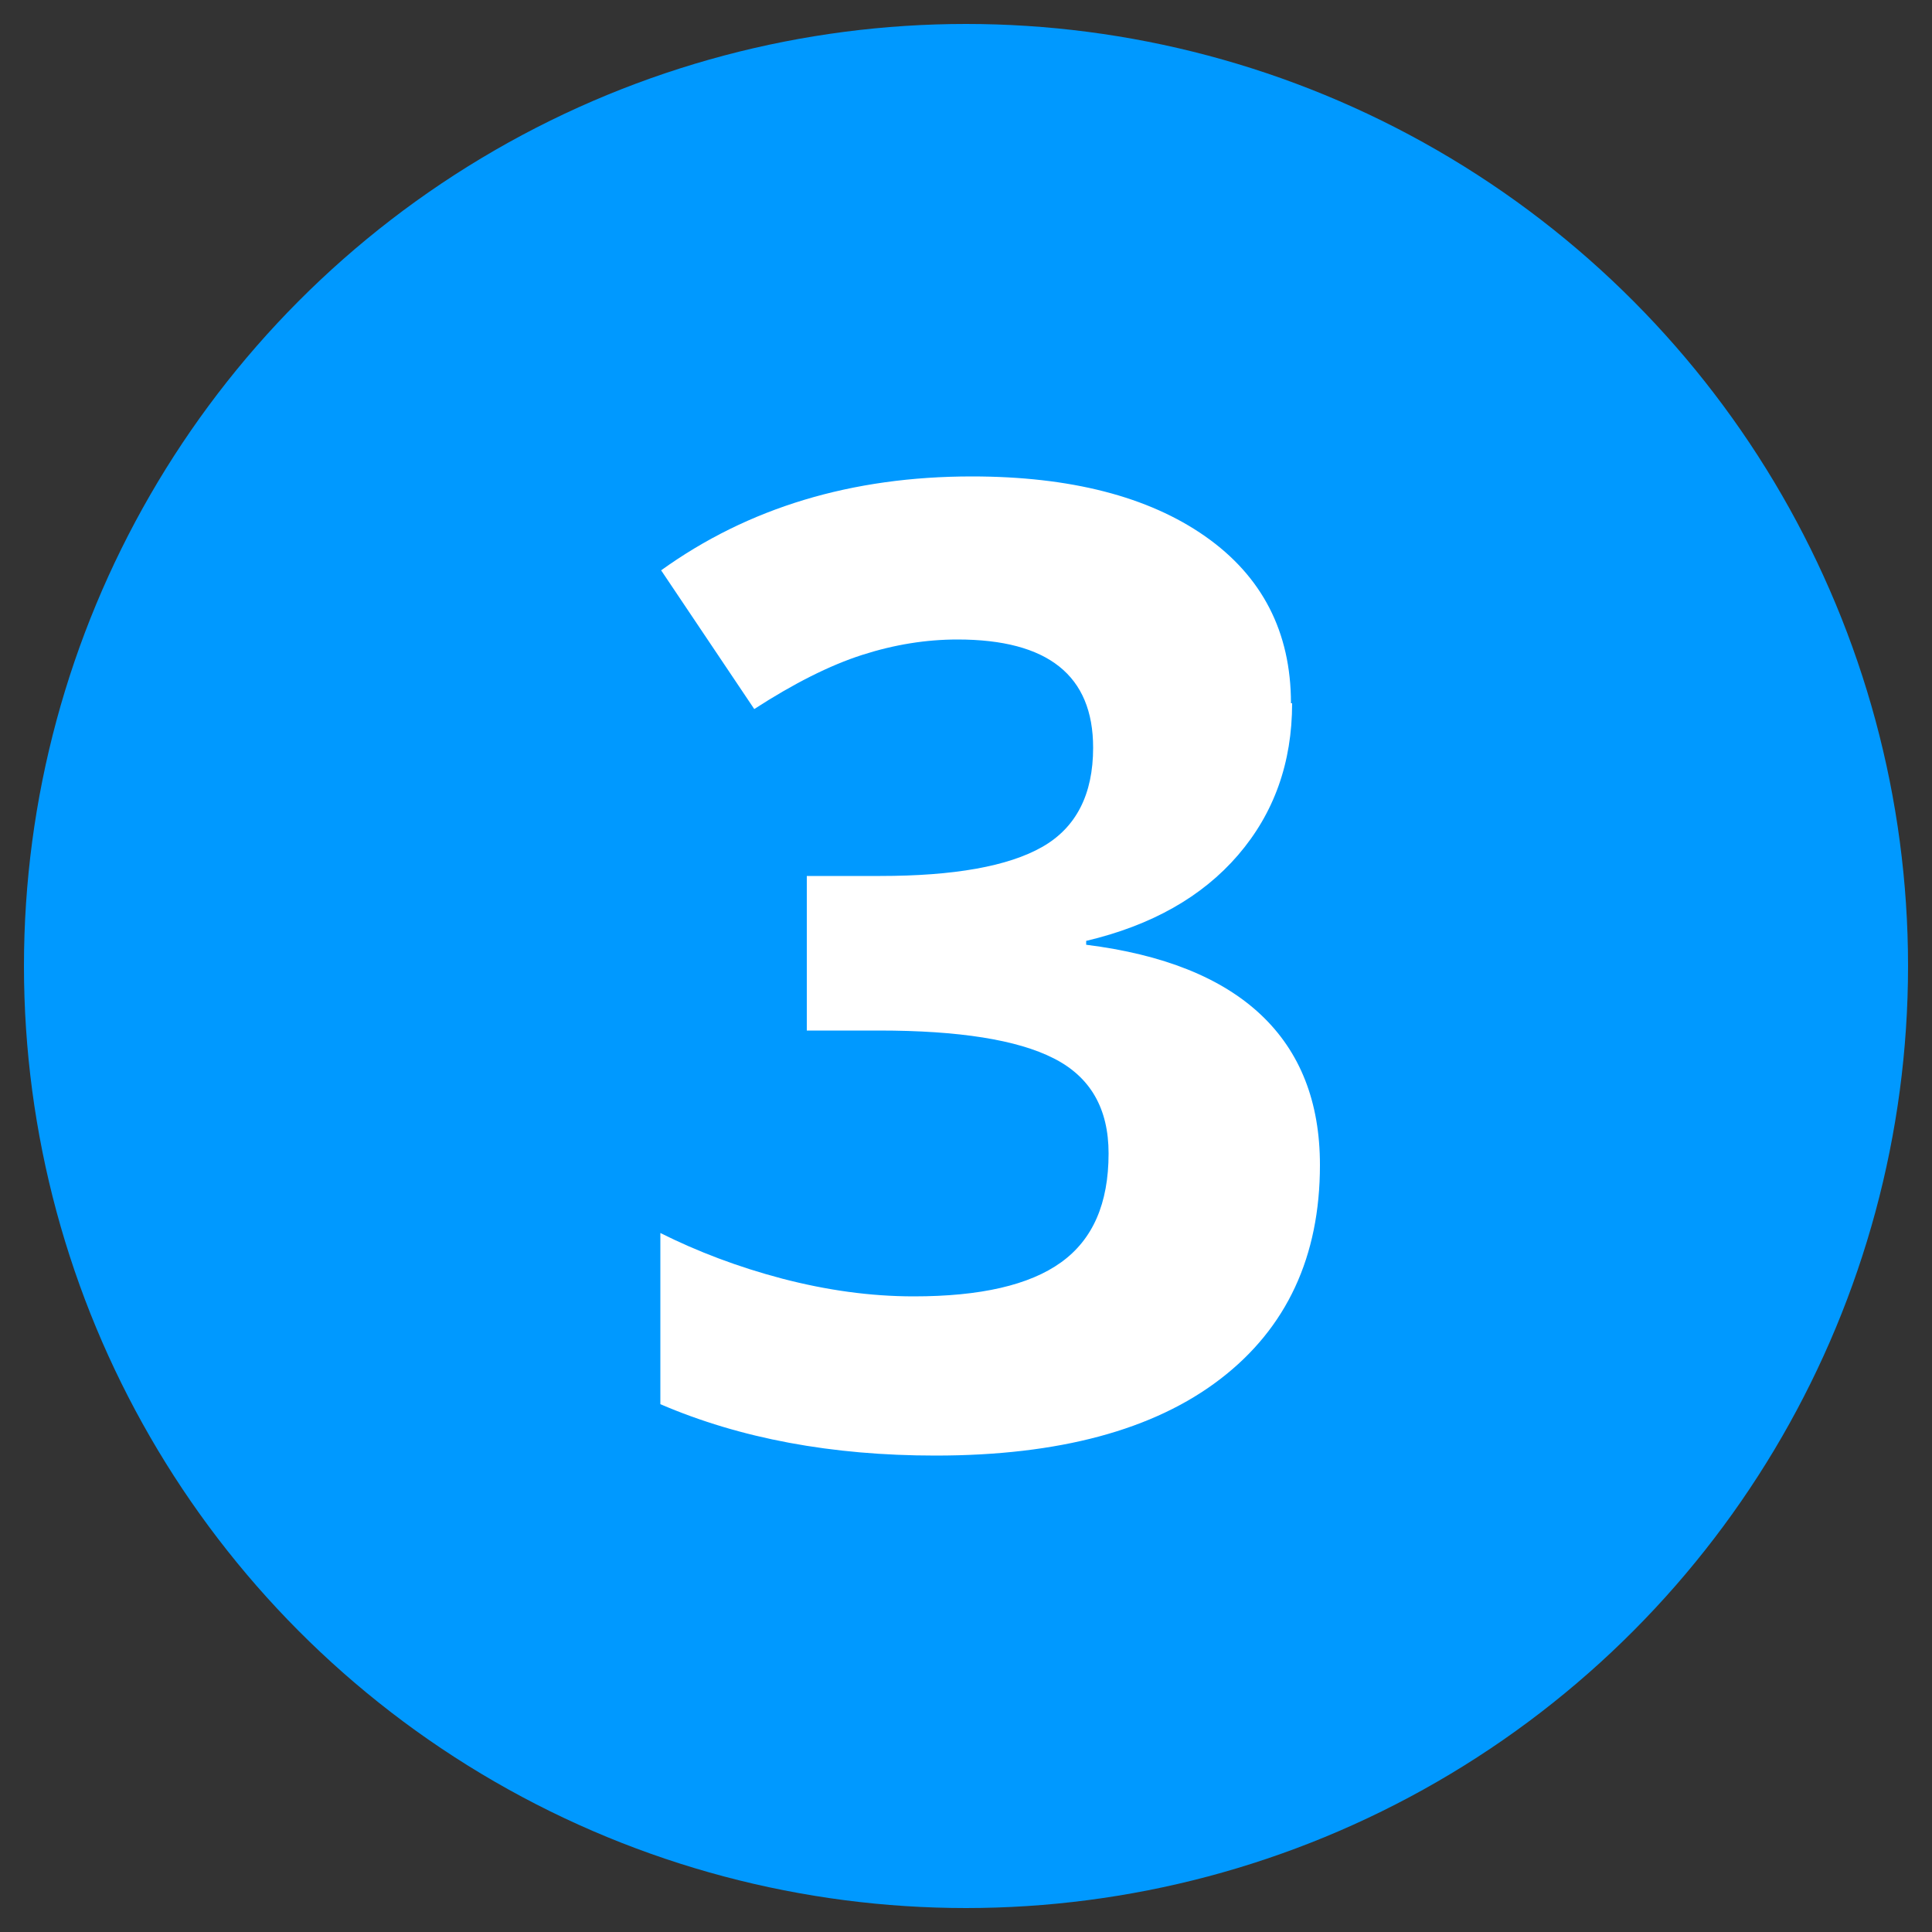 <?xml version="1.0" encoding="UTF-8"?><svg id="a" xmlns="http://www.w3.org/2000/svg" viewBox="0 0 50 50"><rect x="0" y="0" width="50" height="50" fill="#333333" stroke="none"/><defs><style>.b{fill:#fff;}.c{fill:#09f;}</style></defs><circle class="c" cx="25" cy="25" r="24.38"/><path class="b" d="M33.44,18.2c0,1.54-.47,2.85-1.4,3.93-.93,1.08-2.24,1.82-3.93,2.22v.1c1.99,.25,3.5,.85,4.52,1.81s1.53,2.26,1.53,3.89c0,2.37-.86,4.22-2.58,5.54-1.72,1.32-4.18,1.98-7.37,1.98-2.68,0-5.05-.44-7.12-1.33v-4.43c.96,.48,2.01,.88,3.15,1.18,1.15,.3,2.28,.46,3.41,.46,1.72,0,2.99-.29,3.81-.88s1.23-1.52,1.23-2.82c0-1.16-.47-1.98-1.42-2.46-.94-.48-2.45-.72-4.52-.72h-1.87v-4h1.9c1.91,0,3.31-.25,4.19-.75s1.32-1.36,1.32-2.57c0-1.87-1.17-2.8-3.51-2.8-.81,0-1.63,.13-2.47,.4-.84,.27-1.77,.74-2.79,1.4l-2.41-3.59c2.25-1.62,4.93-2.43,8.04-2.43,2.55,0,4.57,.52,6.04,1.55s2.22,2.47,2.22,4.32Z"/></svg>